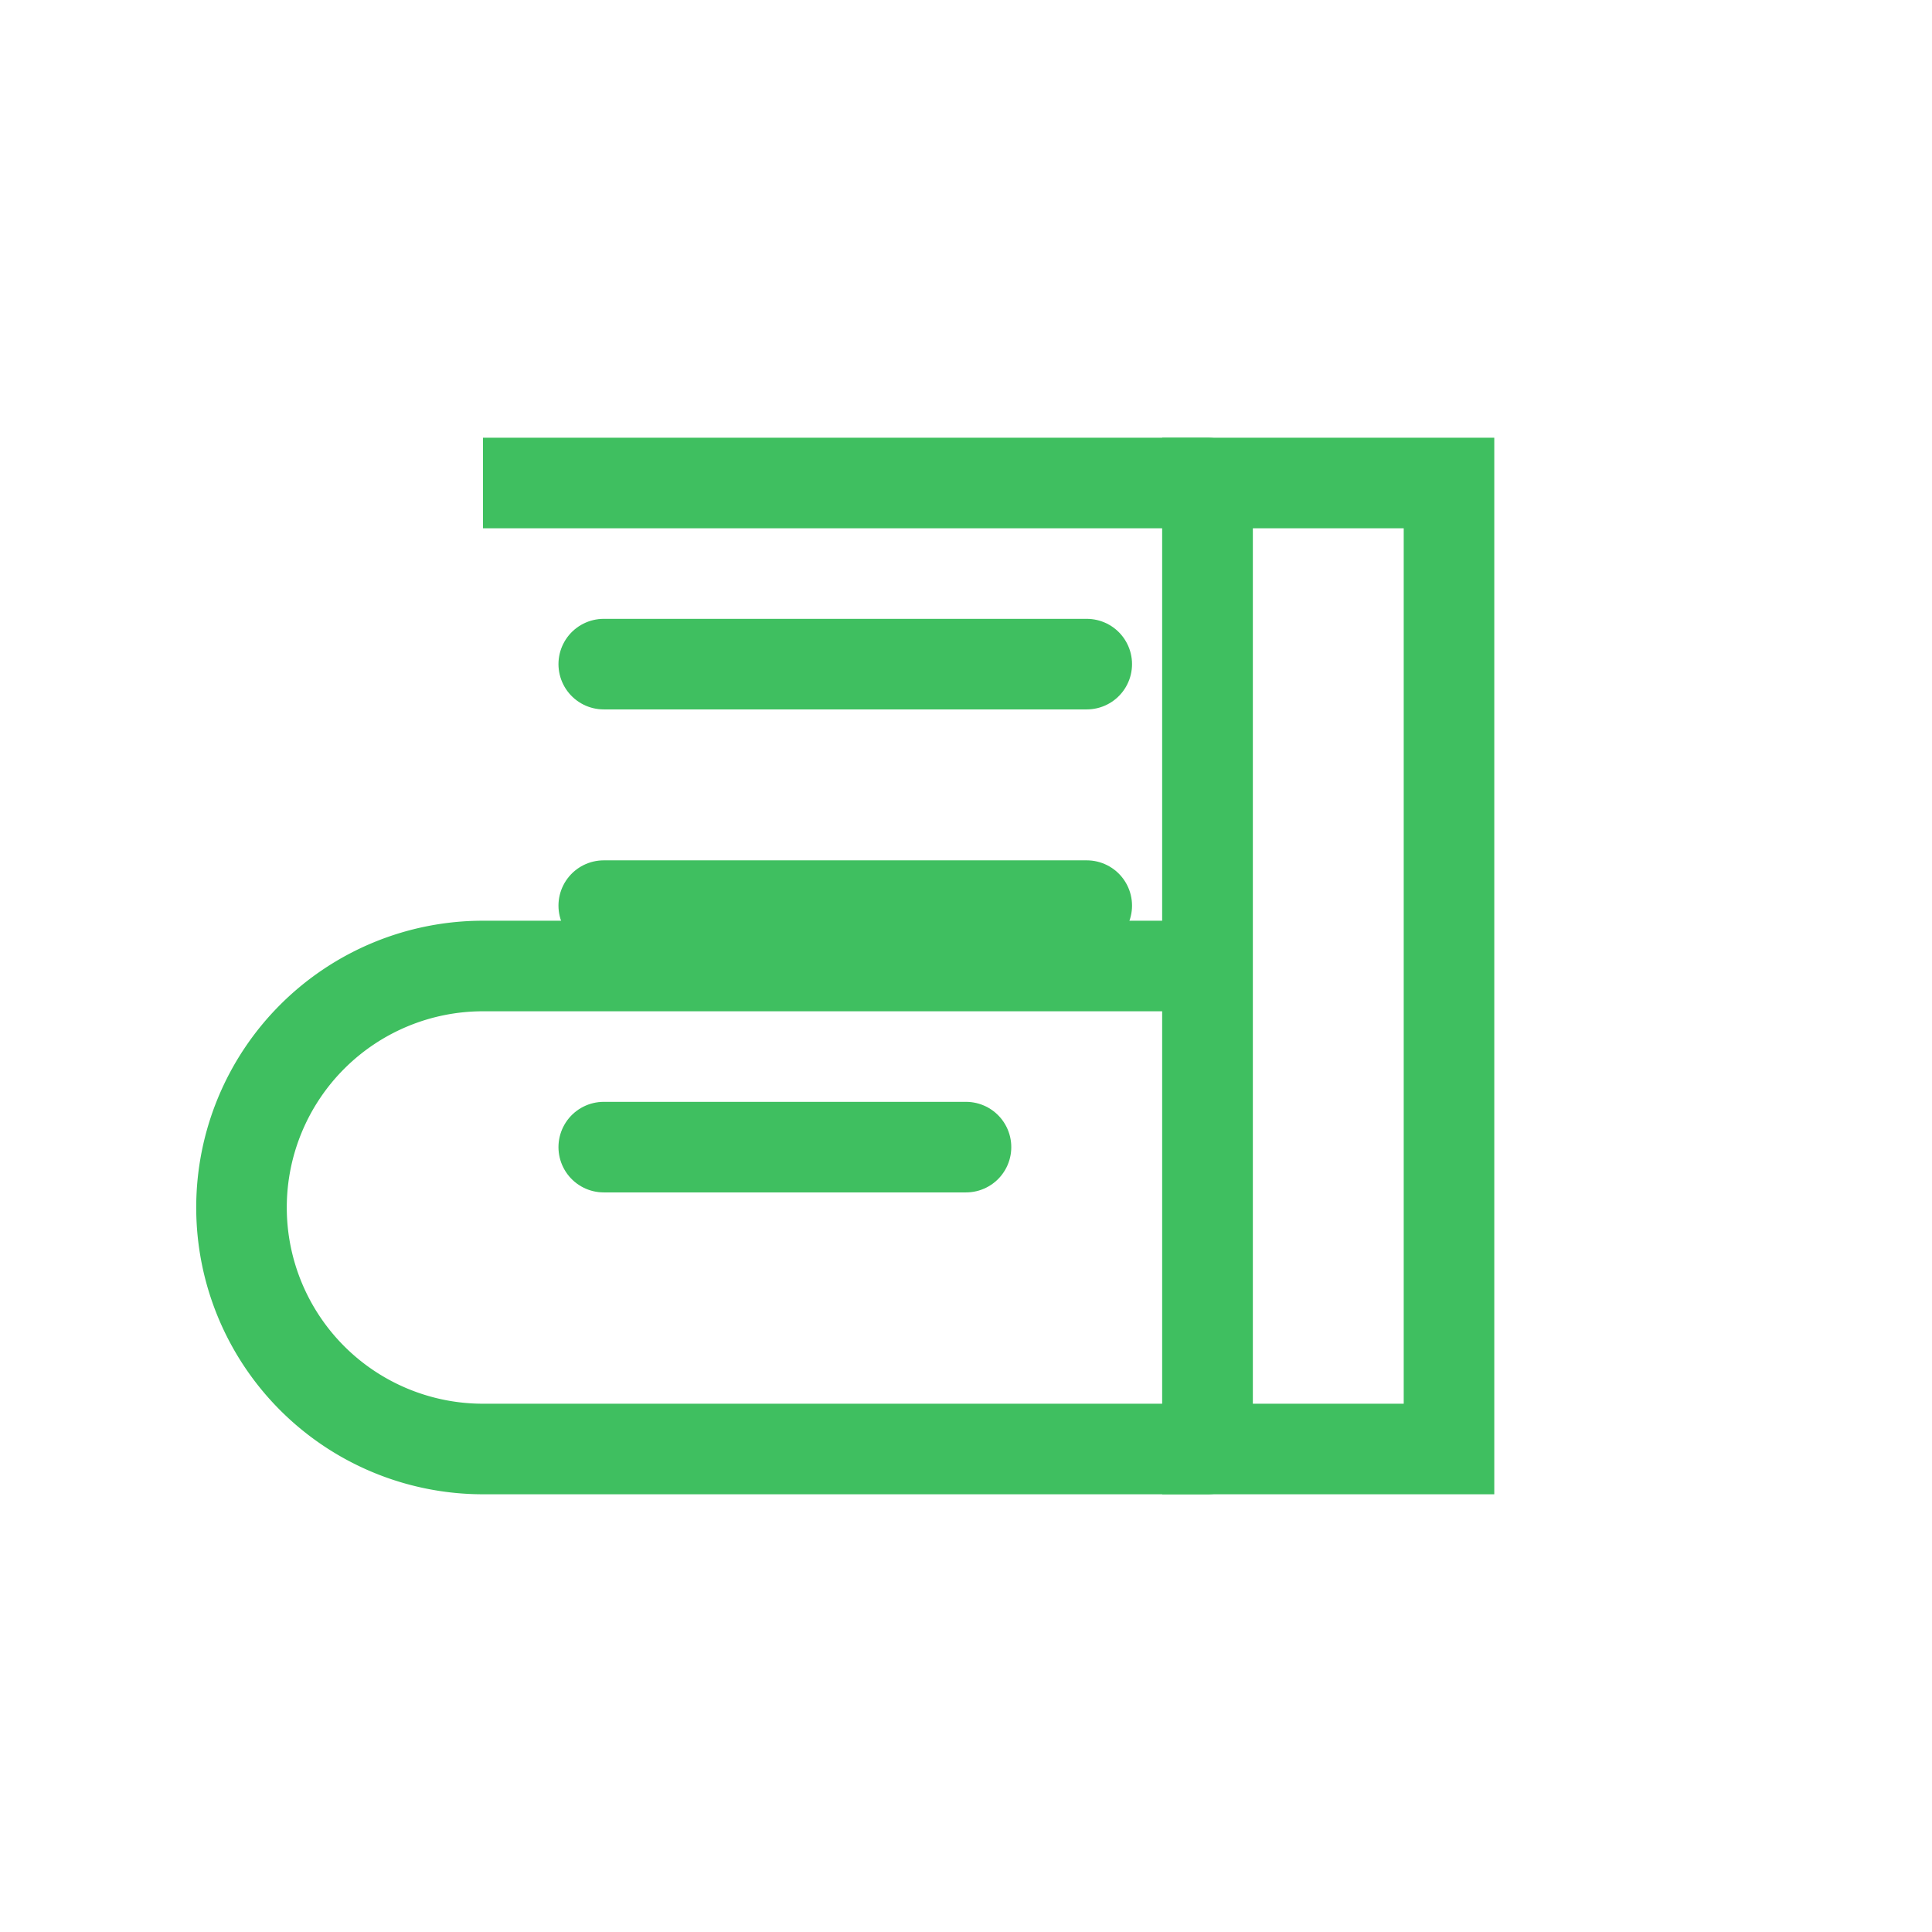 <svg xmlns="http://www.w3.org/2000/svg" viewBox="0 0 64 64">
  <path d="M16 16h24v32H16a8 8 0 0 1 0-16h24" fill="none" stroke="#3FBF60" stroke-width="3" stroke-linejoin="round"/>
  <path d="M20 22h16M20 30h16M20 38h12" stroke="#3FBF60" stroke-width="3" stroke-linecap="round"/>
  <path d="M40 16h8v32h-8z" fill="none" stroke="#3FBF60" stroke-width="3"/>
</svg>
